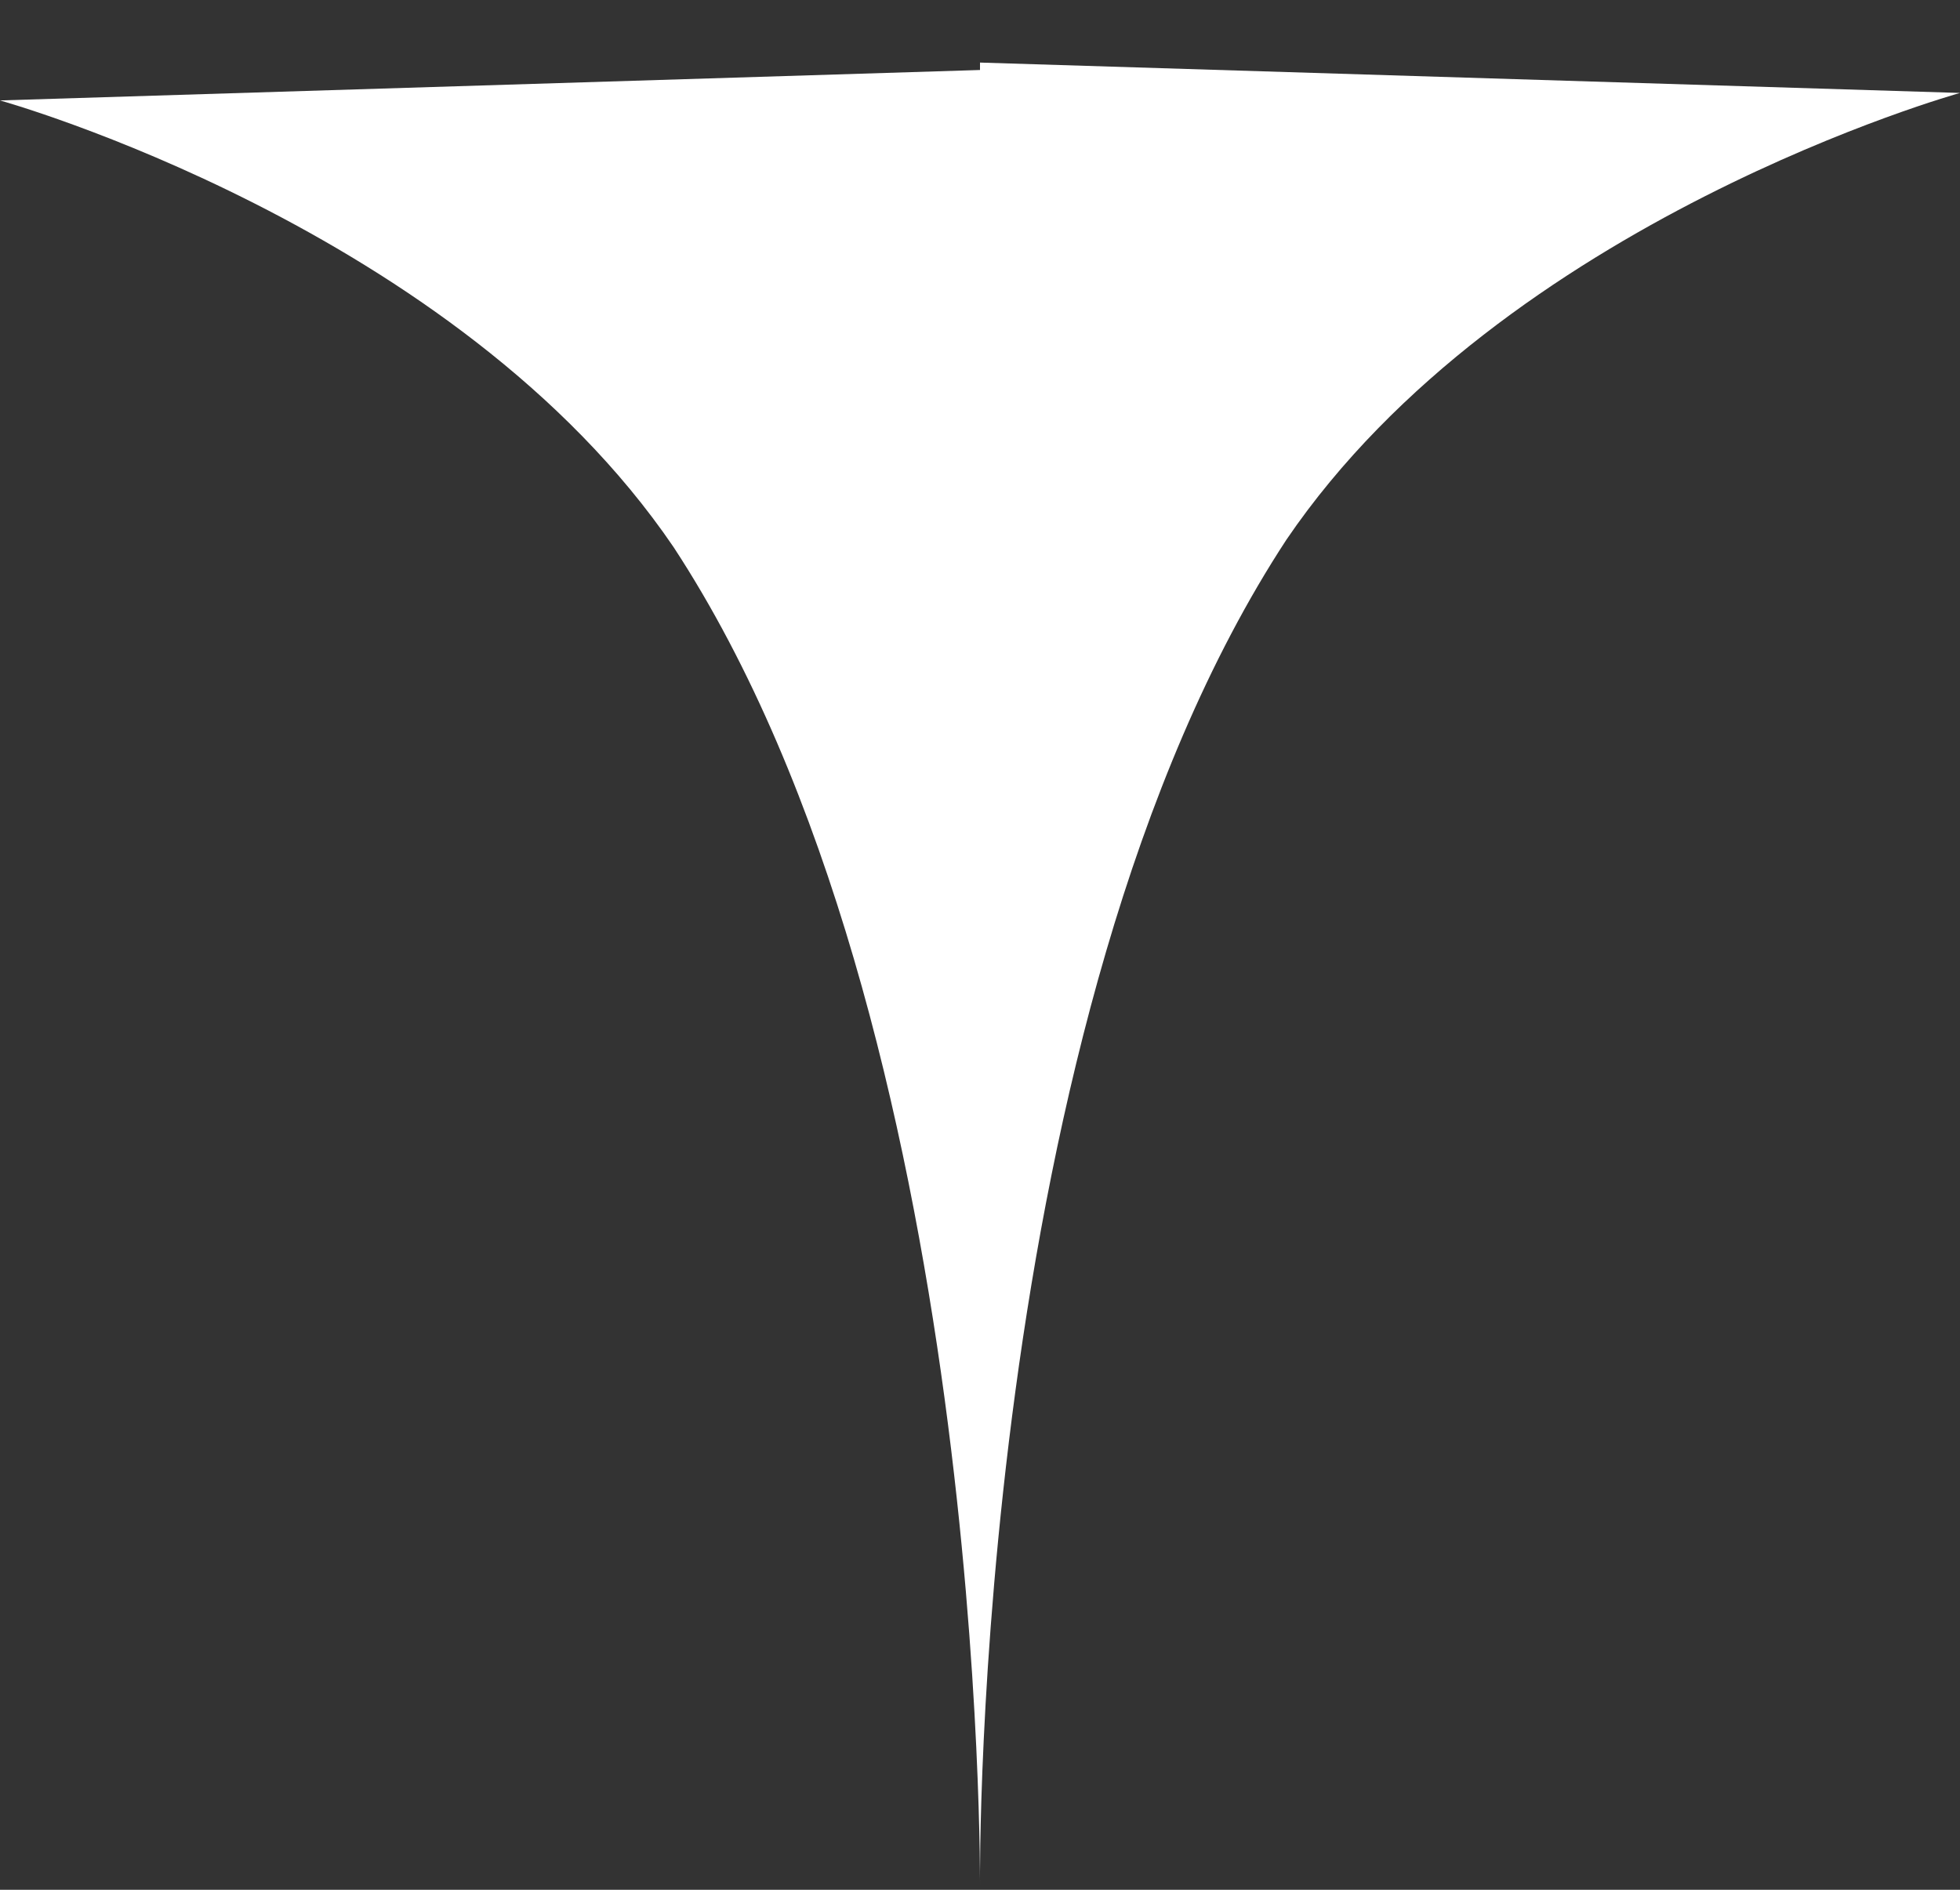 <?xml version="1.0" encoding="UTF-8" standalone="no"?>
<svg width="28px" height="27px" viewBox="0 0 28 27" version="1.1" xmlns="http://www.w3.org/2000/svg" xmlns:xlink="http://www.w3.org/1999/xlink" xmlns:sketch="http://www.bohemiancoding.com/sketch/ns">
    <rect x="0" y="0" width="28" height="27" fill="#333333" stroke="none"/>
    <!-- Generator: Sketch 3.5.1 (25234) - http://www.bohemiancoding.com/sketch -->
    <title>Triangle 1 + Triangle 1 Copy 3</title>
    <desc>Created with Sketch.</desc>
    <defs></defs>
    <g id="Home-new---clean" stroke="none" stroke-width="1" fill="none" fill-rule="evenodd" sketch:type="MSPage">
        <g id="Slider" sketch:type="MSLayerGroup" transform="translate(-736, -388)" fill="#FFFFFF">
            <g id="slide-1-copy-2" sketch:type="MSShapeGroup">
                <g id="Triangle-1-+-Triangle-1-Copy-3" transform="translate(750, 401.5) scale(1, -1) translate(-750, -401.5) translate(736, 388)">
                    <path d="M23.622,19.29 C28.108,12.447 28,0.106 28,0.106 L28,26.106 L14,25.672 C14,25.672 20.512,23.863 23.622,19.29 Z" id="Triangle-1-Copy" transform="translate(21, 13.106) scale(-1, 1) translate(-21, -13.106) "></path>
                    <path d="M9.622,19.184 C14.108,12.341 14,0 14,0 L14,26 L0,25.565 C0,25.565 6.512,23.756 9.622,19.184 Z" id="Triangle-1-Copy-2"></path>
                </g>
            </g>
        </g>
    </g>
</svg>